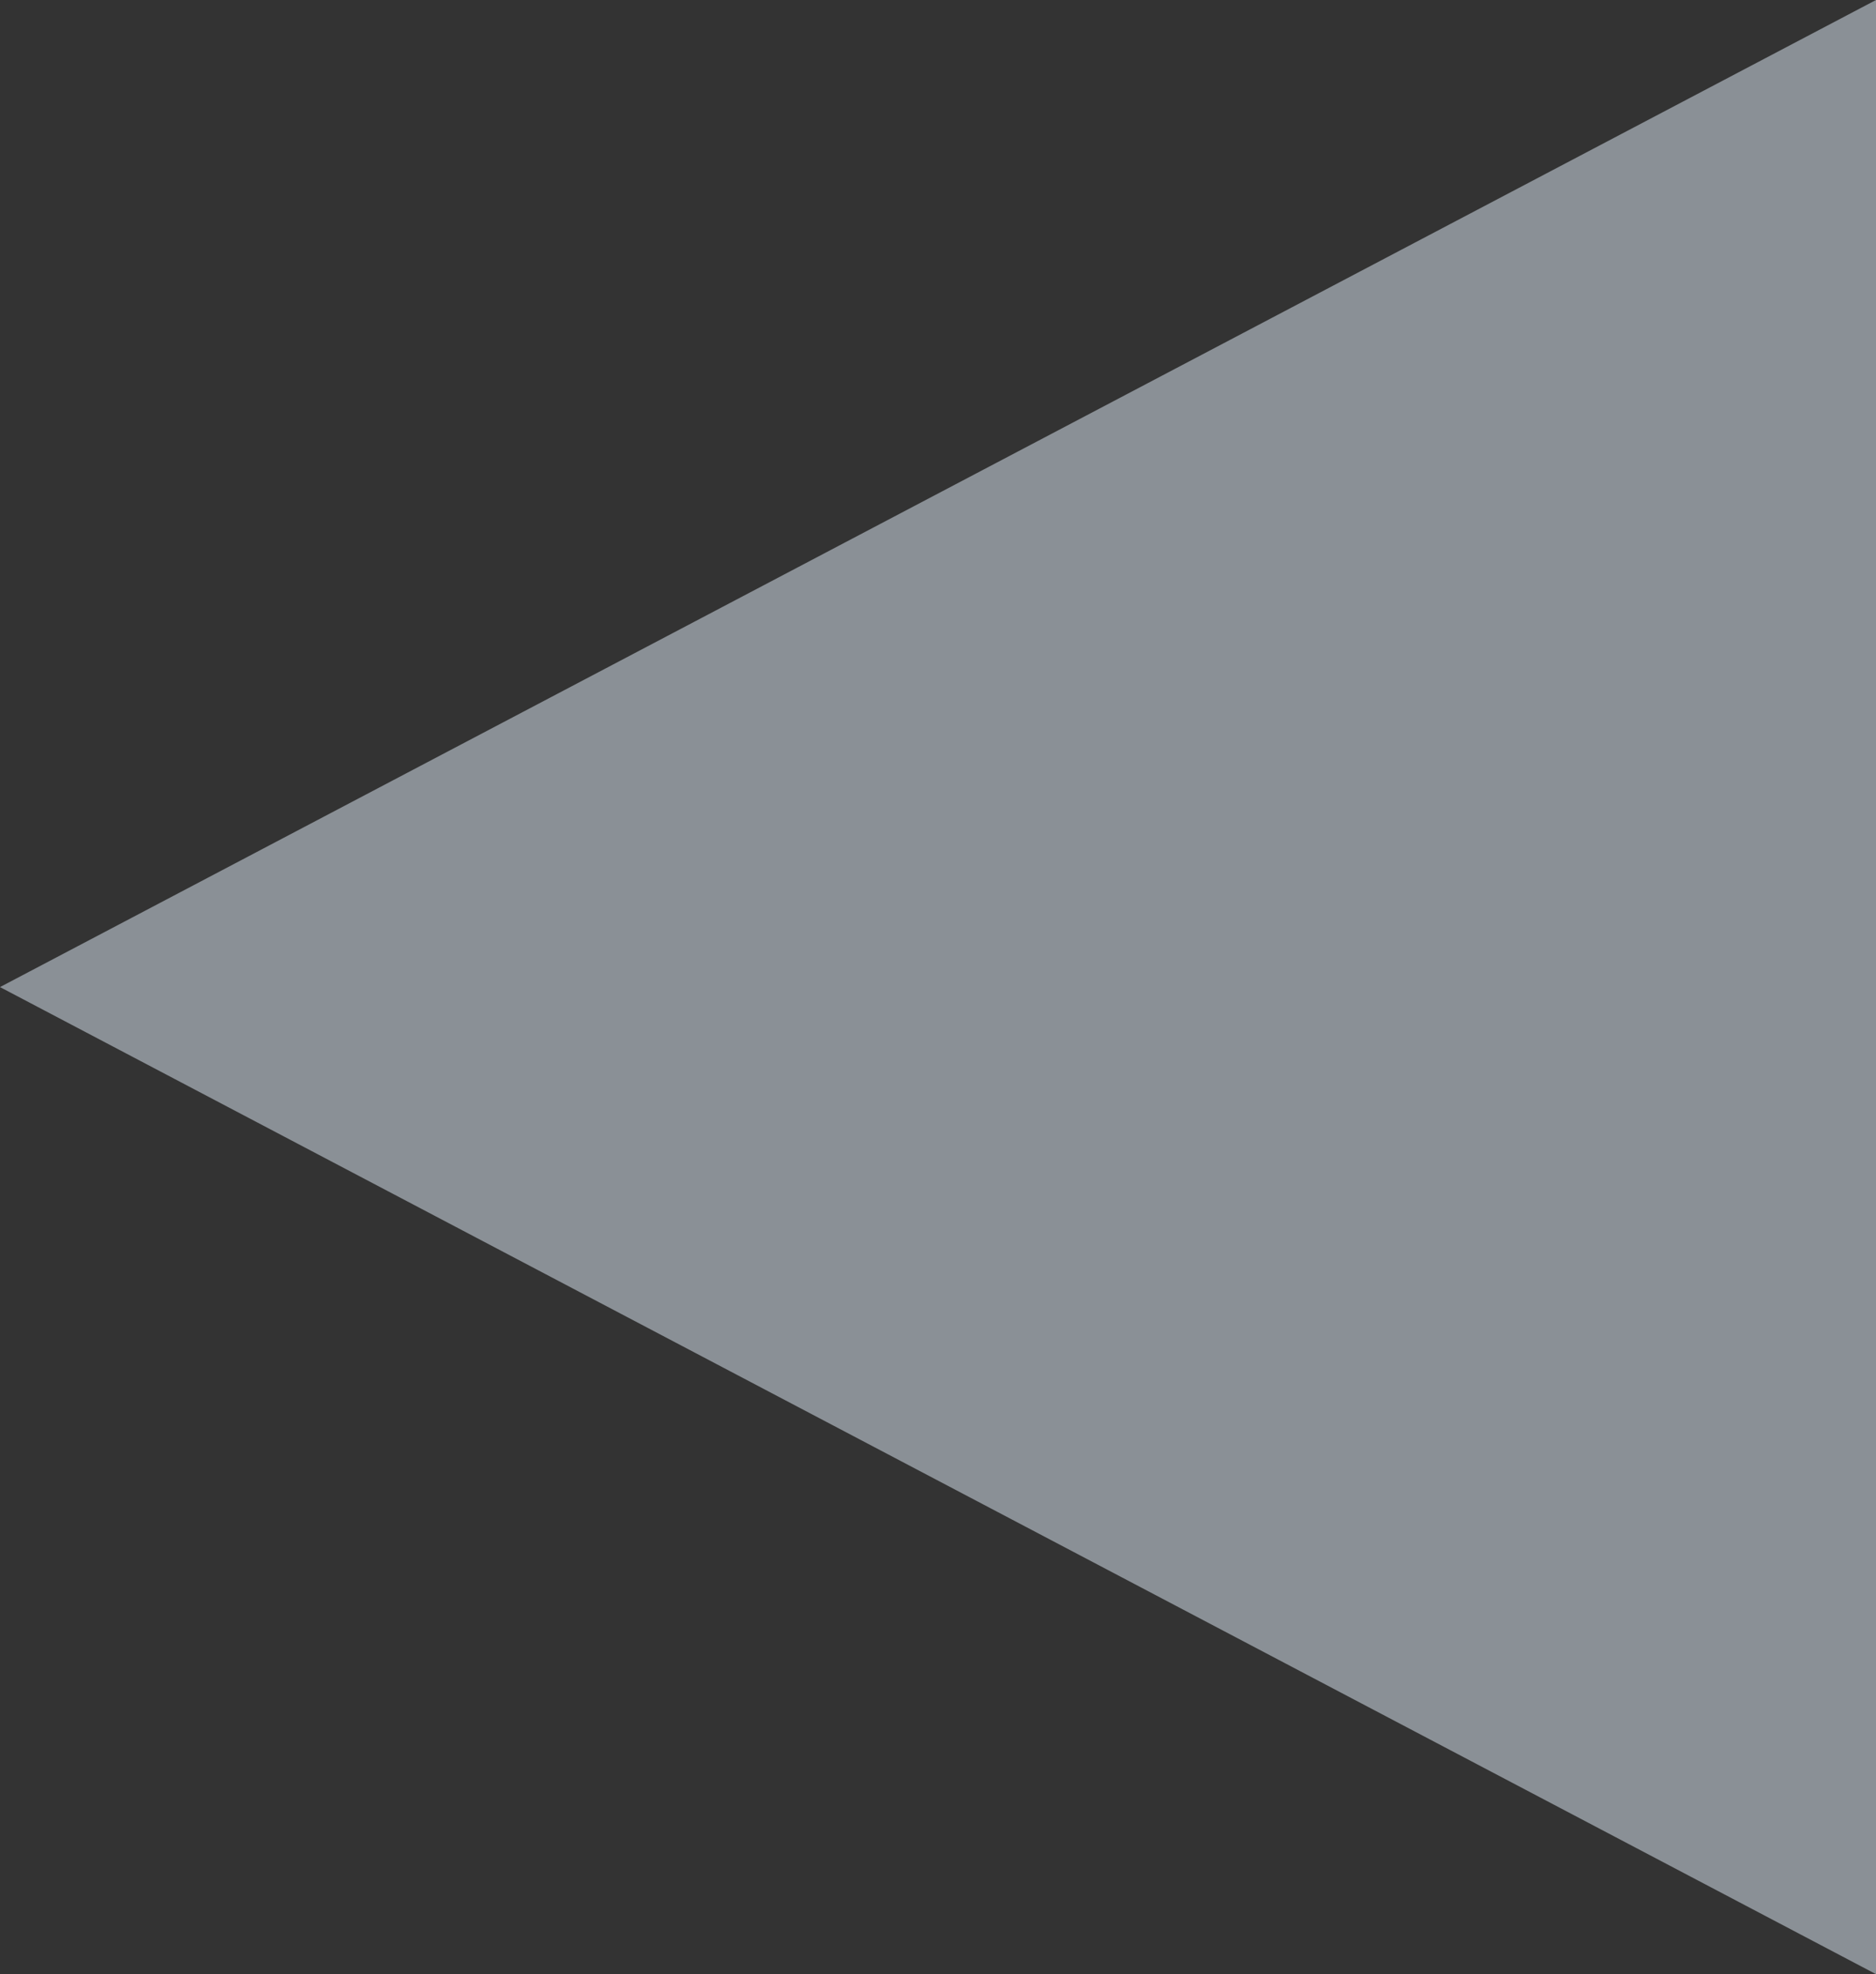 <?xml version="1.0" encoding="utf-8"?>
<!-- Generator: Adobe Illustrator 23.1.0, SVG Export Plug-In . SVG Version: 6.00 Build 0)  -->
<svg version="1.1" id="Layer_1" xmlns="http://www.w3.org/2000/svg" xmlns:xlink="http://www.w3.org/1999/xlink" x="0px" y="0px"
	 viewBox="0 0 1920 2020" style="enable-background:new 0 0 1920 2020;" xml:space="preserve">
<rect x="0" y="0" width="1920" height="2020" fill="#333333" stroke="none"/>
<style type="text/css">
	.st0{opacity:0.5;}
	.st1{fill:#E2EDF9;}
</style>
<g class="st0">
	<path class="st1" d="M0,1010L1920,0v2020L0,1010z"/>
</g>
</svg>
